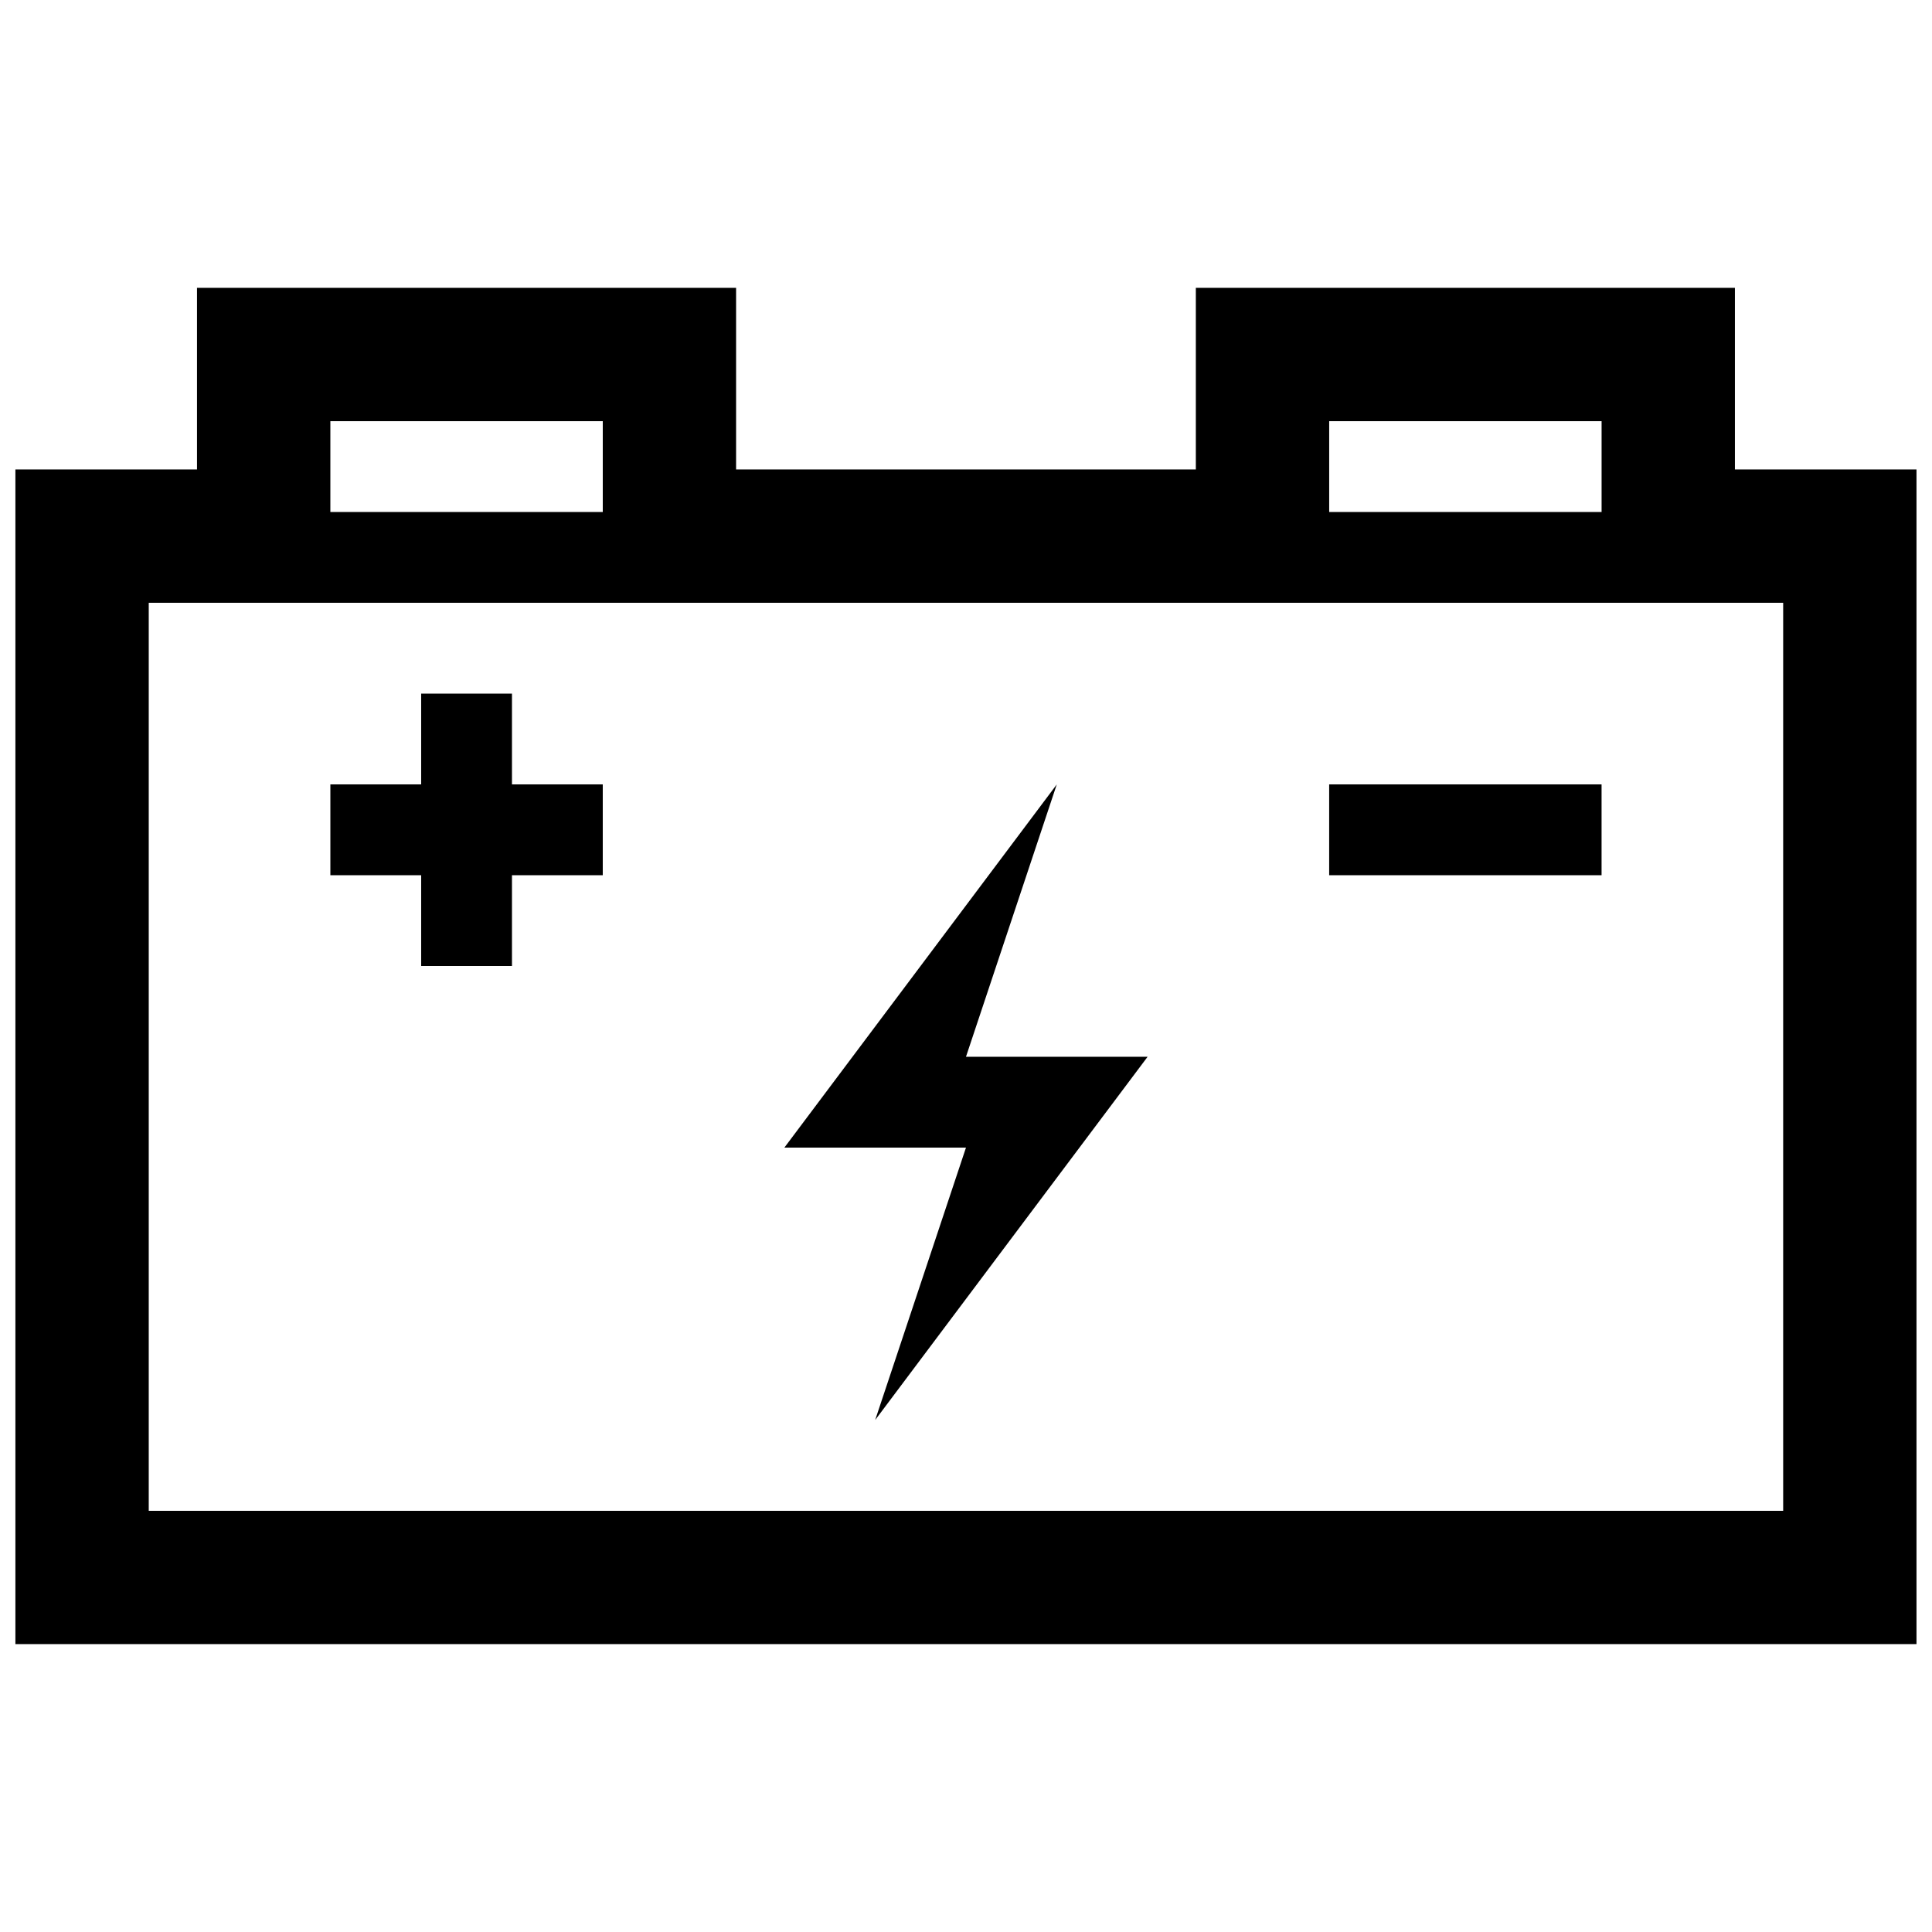 <?xml version="1.0" encoding="UTF-8"?>
<!-- Uploaded to: ICON Repo, www.iconrepo.com, Generator: ICON Repo Mixer Tools -->
<svg width="800px" height="800px" version="1.1" viewBox="144 144 512 512" xmlns="http://www.w3.org/2000/svg">
 <defs>
  <clipPath id="a">
   <path d="m148.09 220h503.81v360h-503.81z"/>
  </clipPath>
 </defs>
 <g clip-path="url(#a)">
  <path d="m603.77 268.41v-48.125h-142.86v48.125h-121.84v-48.125h-142.86v48.125h-48.129v311.3h503.81v-311.3zm-107.52-12.793h72.188v24.062h-72.188zm-264.7 0h72.191v24.062h-72.191zm385.01 288.76h-433.14v-240.63h433.14v240.63zm-48.125-168.44h-72.191v-24.062h72.188v24.062zm-168.44 72.191h-48.129l72.191-96.254-24.062 72.184h48.129l-72.191 96.254zm-144.38-72.191h-24.062v-24.062h24.062v-24.062h24.062v24.062h24.062v24.062h-24.062v24.062h-24.062z"/>
 </g>
</svg>